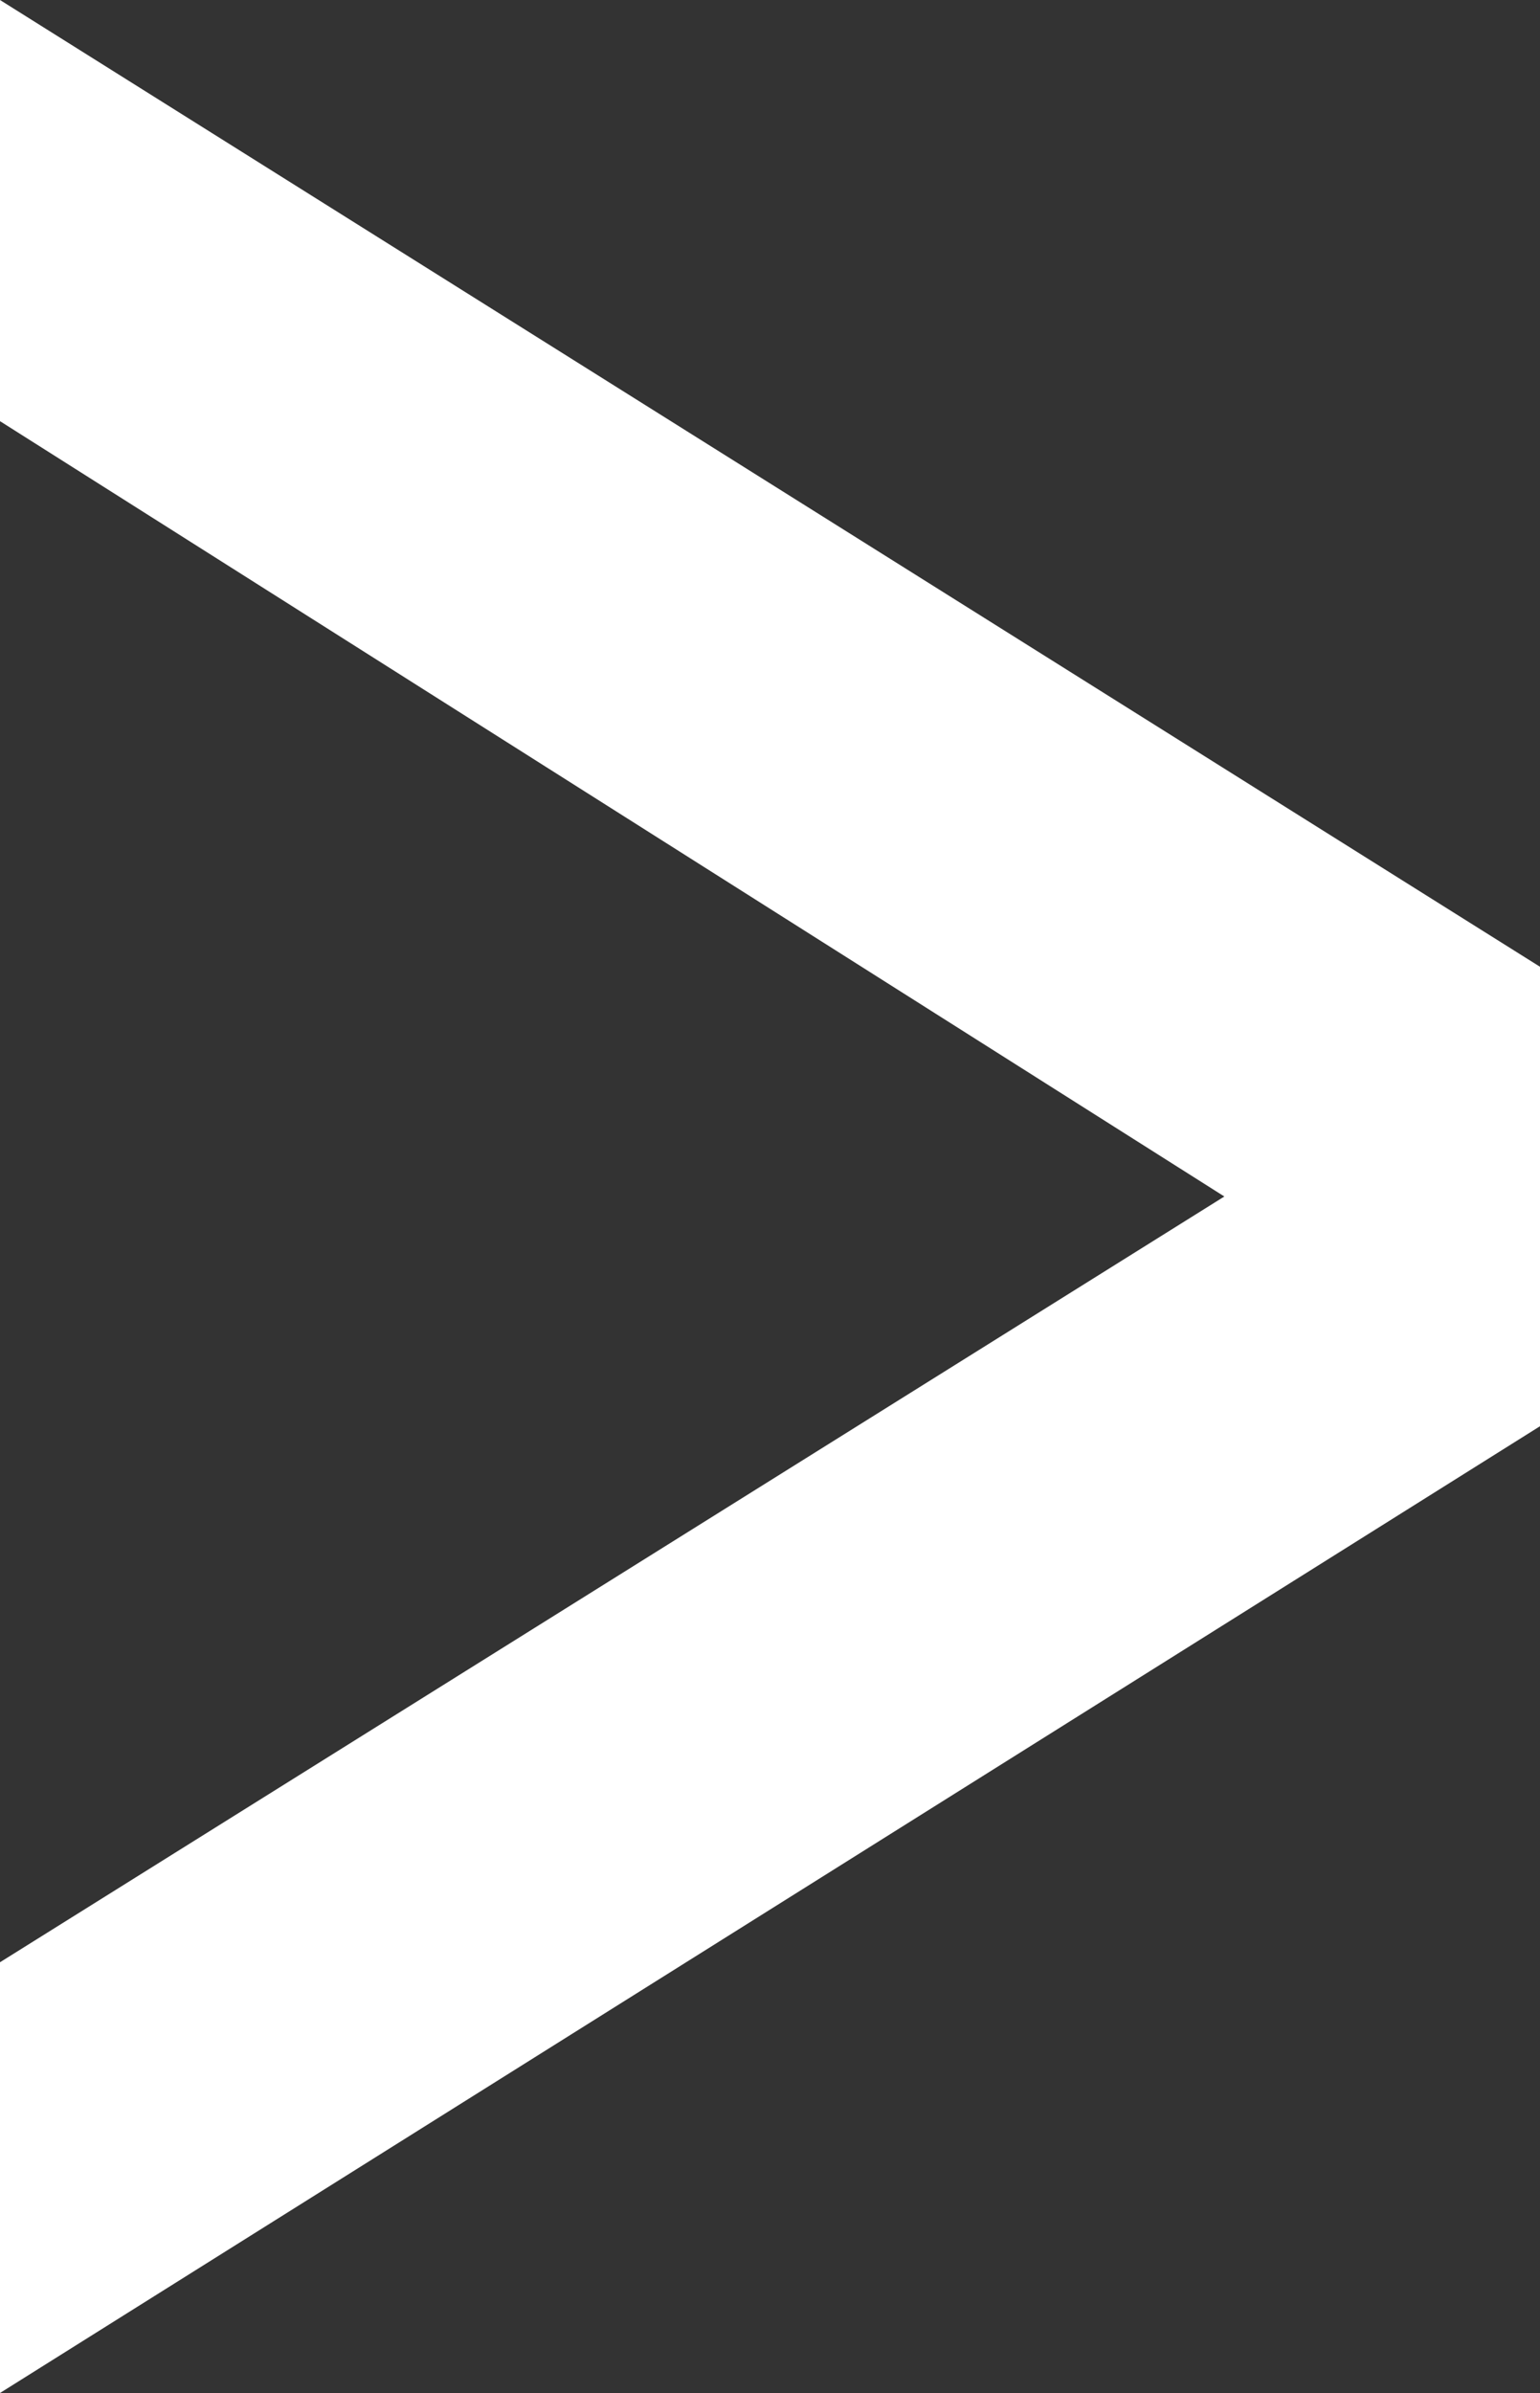 <?xml version="1.0" encoding="utf-8"?>
<!-- Generator: Adobe Illustrator 21.1.0, SVG Export Plug-In . SVG Version: 6.00 Build 0)  -->
<svg version="1.1" id="Layer_1" xmlns="http://www.w3.org/2000/svg" xmlns:xlink="http://www.w3.org/1999/xlink" x="0px" y="0px"
	 viewBox="0 0 16.1 25" style="enable-background:new 0 0 16.1 25;" xml:space="preserve">
<rect x="0" y="0" width="16.1" height="25" fill="#333333" stroke="none"/>
<title>pagination-right-red</title>
<g id="Layer_2">
	<g id="Layer_1-2">
		<path style="fill:#FFFFFF;" d="M0,25l16.1-10.1v-4.8L0,0v4.4l12.8,8.1L0,20.5V25z"/>
	</g>
</g>
</svg>

